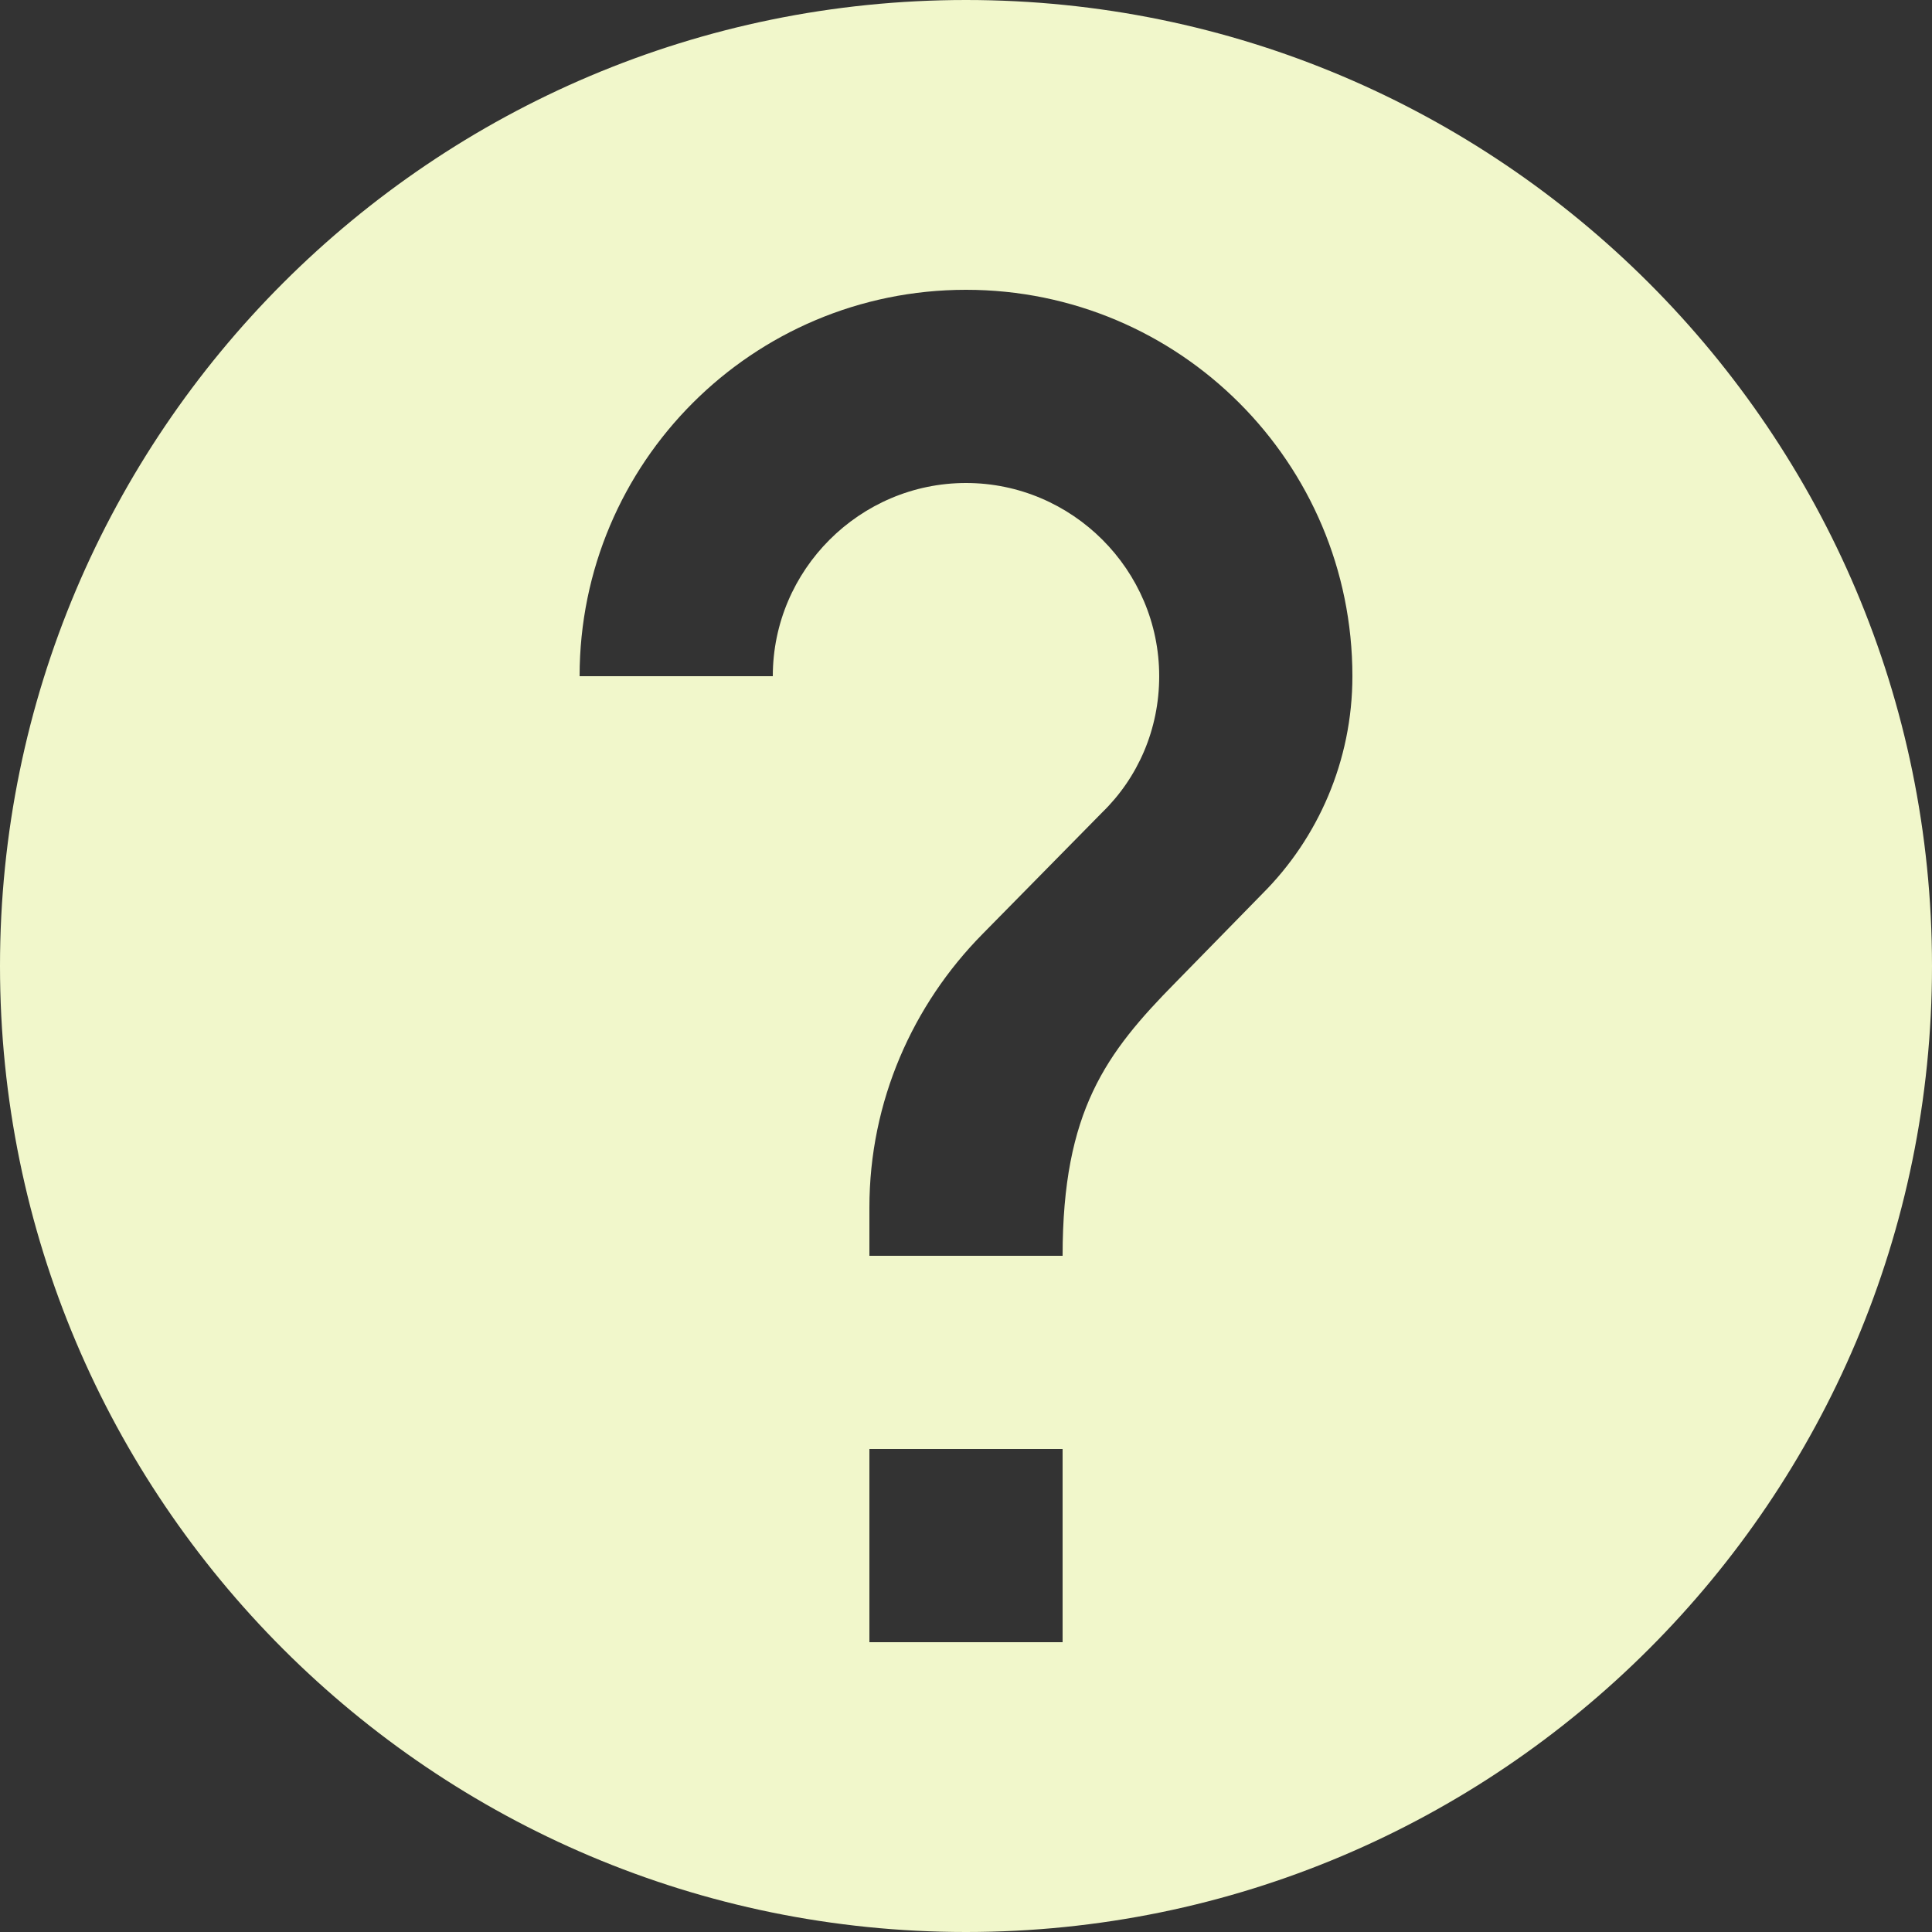 <svg width="18" height="18" viewBox="0 0 18 18" fill="none" xmlns="http://www.w3.org/2000/svg">
<rect x="0" y="0" width="18" height="18" fill="#333333" stroke="none"/>
<path d="M9 0C4.032 0 0 4.032 0 9C0 13.968 4.032 18 9 18C13.968 18 18 13.968 18 9C18 4.032 13.968 0 9 0ZM9.9 15.3H8.1V13.5H9.9V15.3ZM11.763 8.325L10.953 9.153C10.305 9.81 9.9 10.35 9.9 11.7H8.1V11.25C8.1 10.26 8.505 9.36 9.153 8.703L10.269 7.569C10.602 7.245 10.8 6.795 10.8 6.3C10.8 5.31 9.99 4.5 9 4.5C8.01 4.5 7.2 5.31 7.2 6.3H5.4C5.4 4.311 7.011 2.7 9 2.7C10.989 2.7 12.6 4.311 12.6 6.3C12.6 7.092 12.276 7.812 11.763 8.325Z" fill="#F1F7CB"/>
</svg>
